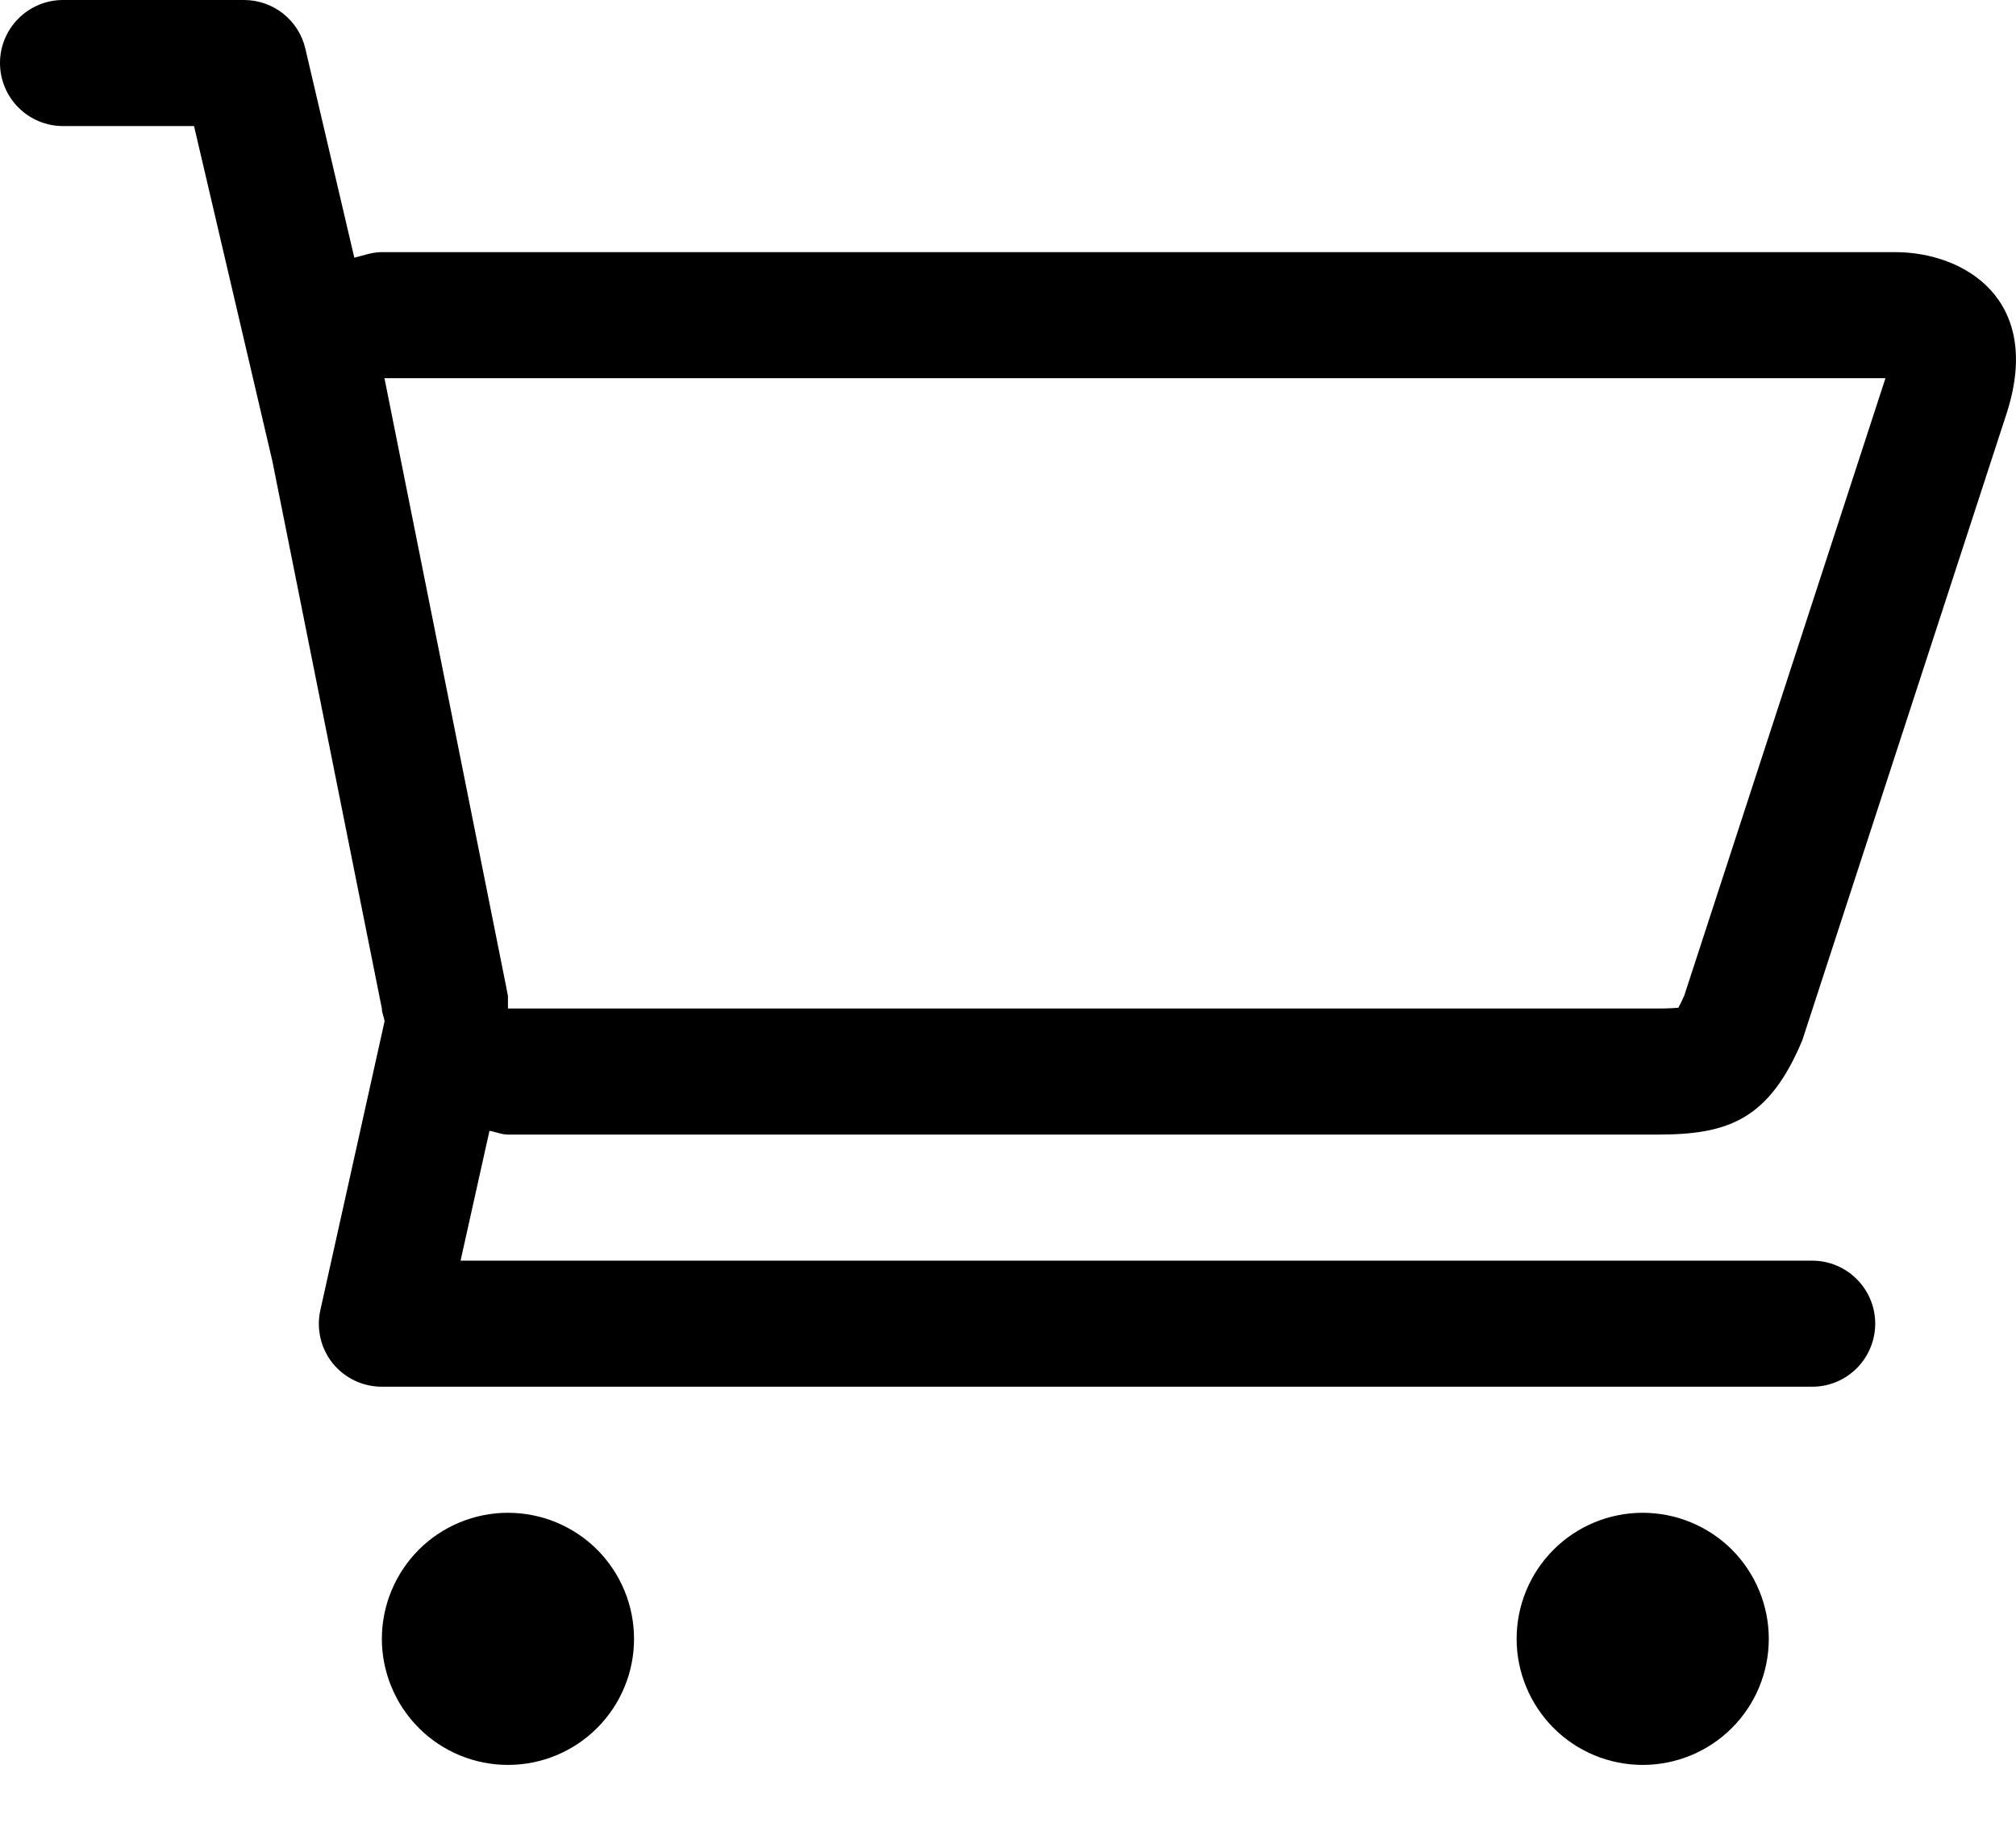 <svg width="24" height="22" viewBox="0 0 24 22" fill="none" xmlns="http://www.w3.org/2000/svg">
<path d="M4.546 19.513C4.546 19.71 4.585 19.905 4.661 20.087C4.736 20.269 4.847 20.435 4.986 20.574C5.125 20.714 5.291 20.824 5.473 20.9C5.655 20.975 5.85 21.014 6.047 21.014C6.446 21.014 6.827 20.856 7.109 20.574C7.248 20.435 7.359 20.269 7.434 20.087C7.51 19.905 7.548 19.71 7.548 19.513C7.548 19.115 7.39 18.733 7.109 18.451C6.827 18.17 6.446 18.012 6.047 18.012C5.649 18.012 5.268 18.17 4.986 18.451C4.705 18.733 4.546 19.115 4.546 19.513ZM18.055 19.513C18.055 19.71 18.094 19.905 18.17 20.087C18.245 20.269 18.356 20.435 18.495 20.574C18.634 20.714 18.8 20.824 18.982 20.9C19.164 20.975 19.359 21.014 19.556 21.014C19.954 21.014 20.336 20.856 20.618 20.574C20.757 20.435 20.868 20.269 20.943 20.087C21.018 19.905 21.057 19.71 21.057 19.513C21.057 19.115 20.899 18.733 20.618 18.451C20.336 18.17 19.954 18.012 19.556 18.012C19.158 18.012 18.776 18.17 18.495 18.451C18.213 18.733 18.055 19.115 18.055 19.513ZM0 0.75C0 0.95 0.079 1.14 0.22 1.281C0.361 1.422 0.551 1.501 0.75 1.501H2.31L3.242 5.488L4.546 12.008C4.546 12.062 4.572 12.108 4.578 12.161L3.814 15.598C3.789 15.708 3.79 15.822 3.815 15.931C3.84 16.041 3.89 16.143 3.96 16.231C4.031 16.319 4.12 16.389 4.222 16.438C4.323 16.486 4.434 16.511 4.546 16.511H21.574C21.773 16.511 21.964 16.432 22.104 16.291C22.245 16.15 22.324 15.959 22.324 15.76C22.324 15.561 22.245 15.37 22.104 15.23C21.964 15.089 21.773 15.01 21.574 15.01H5.483L5.827 13.464C5.902 13.476 5.969 13.509 6.047 13.509H19.729C20.558 13.509 21.057 13.345 21.457 12.383L23.894 4.905C24.317 3.565 23.388 3.002 22.558 3.002H4.546C4.429 3.002 4.327 3.042 4.218 3.068L3.635 0.579C3.597 0.415 3.504 0.268 3.371 0.162C3.238 0.057 3.074 -5.73381e-05 2.904 4.312e-08H0.75C0.551 4.312e-08 0.361 0.079 0.22 0.22C0.079 0.361 0 0.551 0 0.75ZM4.577 4.503H22.446L20.05 11.856C20.022 11.921 19.998 11.967 19.98 11.999C19.93 12.003 19.852 12.008 19.729 12.008H6.047V11.859L6.019 11.714L4.577 4.503Z" fill="black"/>
</svg>
